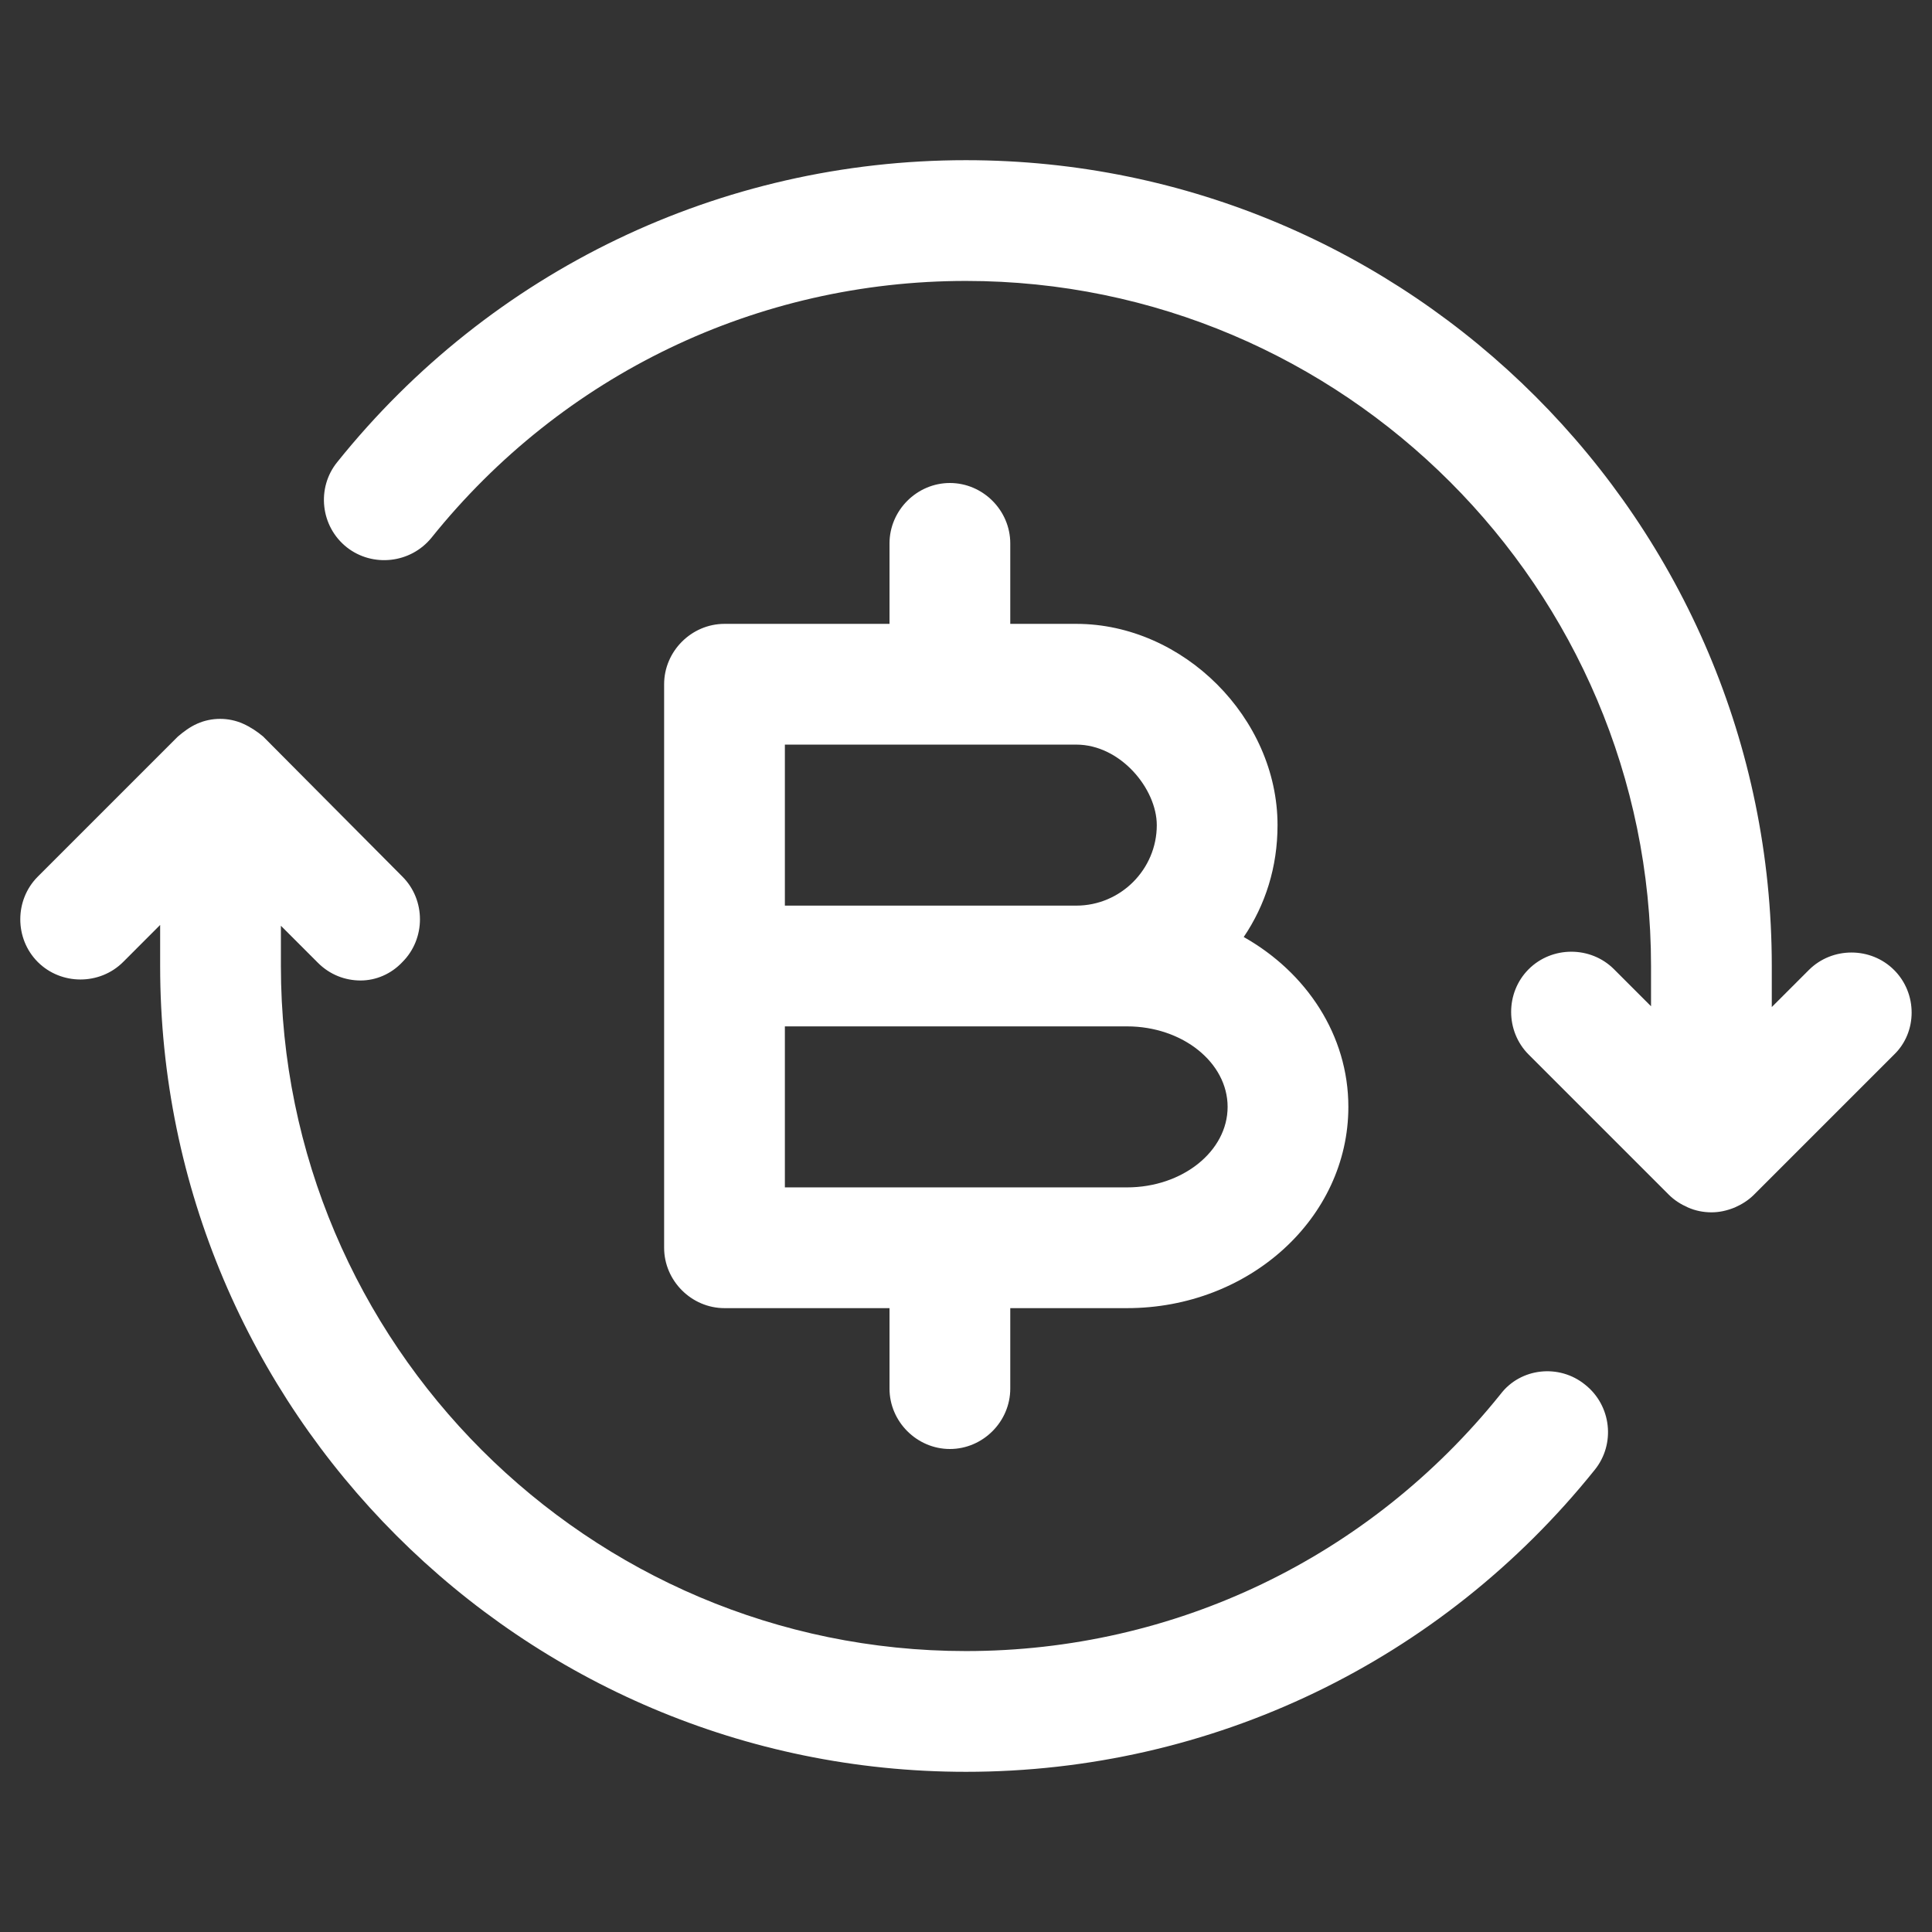 <svg xmlns="http://www.w3.org/2000/svg" width="56" height="56" viewBox="0 0 56 56" fill="none"><rect x="0" y="0" width="56" height="56" fill="#333333" stroke="none"/><path d="M54.902 28.117C54.226 27.44 53.106 27.44 52.429 28.117L51.356 29.19V28C51.356 15.12 40.879 4.643 27.999 4.643C20.882 4.643 14.232 7.84 9.776 13.393C9.169 14.14 9.286 15.26 10.056 15.867C10.802 16.45 11.899 16.333 12.506 15.587C16.309 10.85 21.956 8.143 27.999 8.143C38.942 8.143 47.856 17.057 47.856 28V29.167L46.782 28.093C46.106 27.417 44.986 27.417 44.309 28.093C43.632 28.77 43.632 29.89 44.309 30.567L48.369 34.627C48.532 34.79 48.719 34.907 48.929 35C49.139 35.093 49.372 35.14 49.606 35.14C49.839 35.14 50.049 35.093 50.282 35C50.492 34.907 50.679 34.79 50.842 34.627L54.902 30.567C55.579 29.913 55.579 28.793 54.902 28.117Z" fill="white"></path><path d="M45.942 40.133C45.195 39.527 44.075 39.644 43.492 40.413C39.689 45.15 34.042 47.857 27.999 47.857C17.055 47.857 8.142 38.944 8.142 28V26.834L9.215 27.907C9.565 28.257 10.009 28.42 10.452 28.42C10.895 28.42 11.339 28.233 11.665 27.884C12.342 27.207 12.342 26.087 11.665 25.41L7.629 21.35C7.465 21.21 7.255 21.07 7.045 20.977C6.625 20.79 6.135 20.79 5.715 20.977C5.505 21.07 5.319 21.21 5.155 21.35L1.095 25.41C0.419 26.087 0.419 27.207 1.095 27.884C1.772 28.56 2.892 28.56 3.569 27.884L4.642 26.81V28C4.642 40.88 15.119 51.357 27.999 51.357C35.115 51.357 41.765 48.16 46.222 42.607C46.829 41.86 46.712 40.74 45.942 40.133Z" fill="white"></path><path d="M36.05 27.16C36.68 26.227 37.03 25.13 37.03 23.917C37.03 20.813 34.3 18.083 31.197 18.083H29.283V15.75C29.283 14.793 28.49 14 27.533 14C26.577 14 25.783 14.793 25.783 15.75V18.083H21C20.043 18.083 19.25 18.877 19.25 19.833V28V36.167C19.25 37.123 20.043 37.917 21 37.917H25.783V40.25C25.783 41.207 26.577 42 27.533 42C28.49 42 29.283 41.207 29.283 40.25V37.917H32.667C36.213 37.917 39.083 35.303 39.083 32.083C39.083 30.007 37.87 28.187 36.05 27.16ZM22.75 21.583H31.197C32.48 21.583 33.53 22.867 33.53 23.917C33.53 25.2 32.48 26.25 31.197 26.25H22.75V21.583ZM32.667 34.417H22.75V29.75H31.197H32.667C34.277 29.75 35.583 30.8 35.583 32.083C35.583 33.367 34.277 34.417 32.667 34.417Z" fill="white"></path></svg>